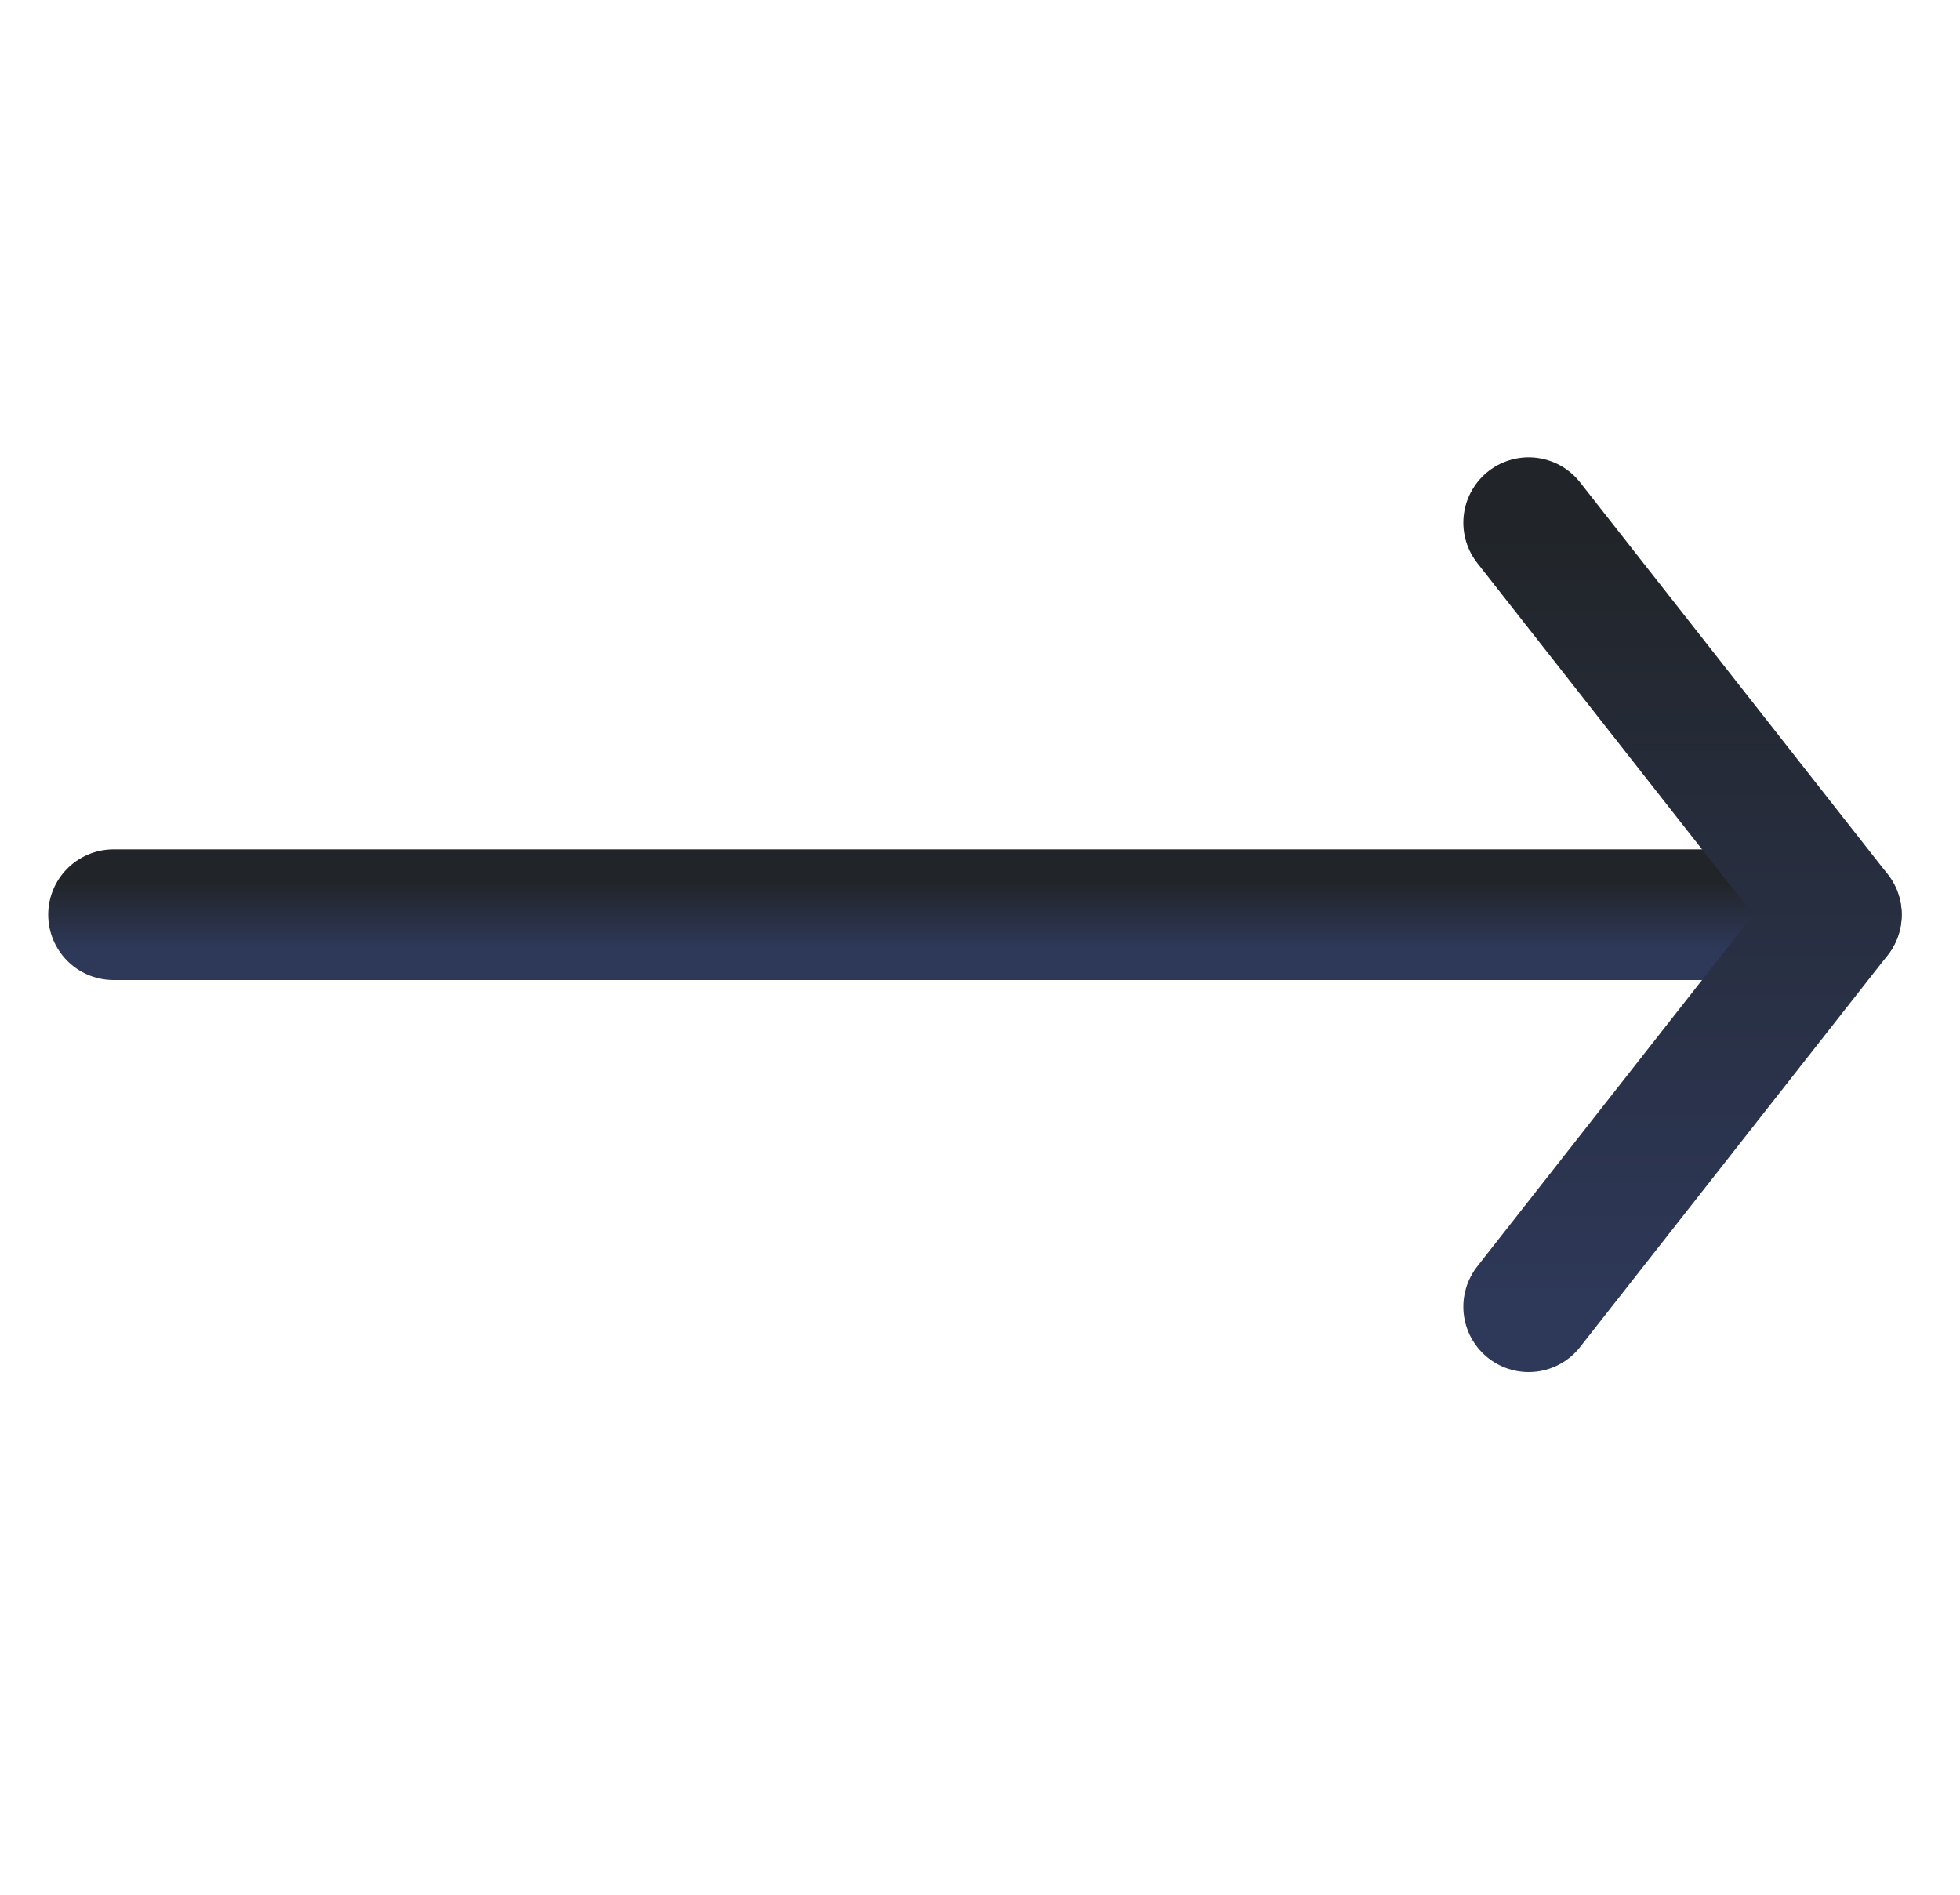 <svg width="30" height="29" fill="none" xmlns="http://www.w3.org/2000/svg"><path d="M28.107 14H1.738" stroke="url(#paint0_linear)" stroke-width="2" stroke-linecap="round" stroke-linejoin="round"/><path d="M23.398 20l4.71-6-4.71-6" stroke="url(#paint1_linear)" stroke-width="2" stroke-linecap="round" stroke-linejoin="round"/><defs><linearGradient id="paint0_linear" x1="14.923" y1="14.5" x2="14.923" y2="13.5" gradientUnits="userSpaceOnUse"><stop stop-color="#2E3858"/><stop offset="1" stop-color="#212529"/></linearGradient><linearGradient id="paint1_linear" x1="25.753" y1="20" x2="25.753" y2="8" gradientUnits="userSpaceOnUse"><stop stop-color="#2E3858"/><stop offset="1" stop-color="#212529"/></linearGradient></defs></svg>